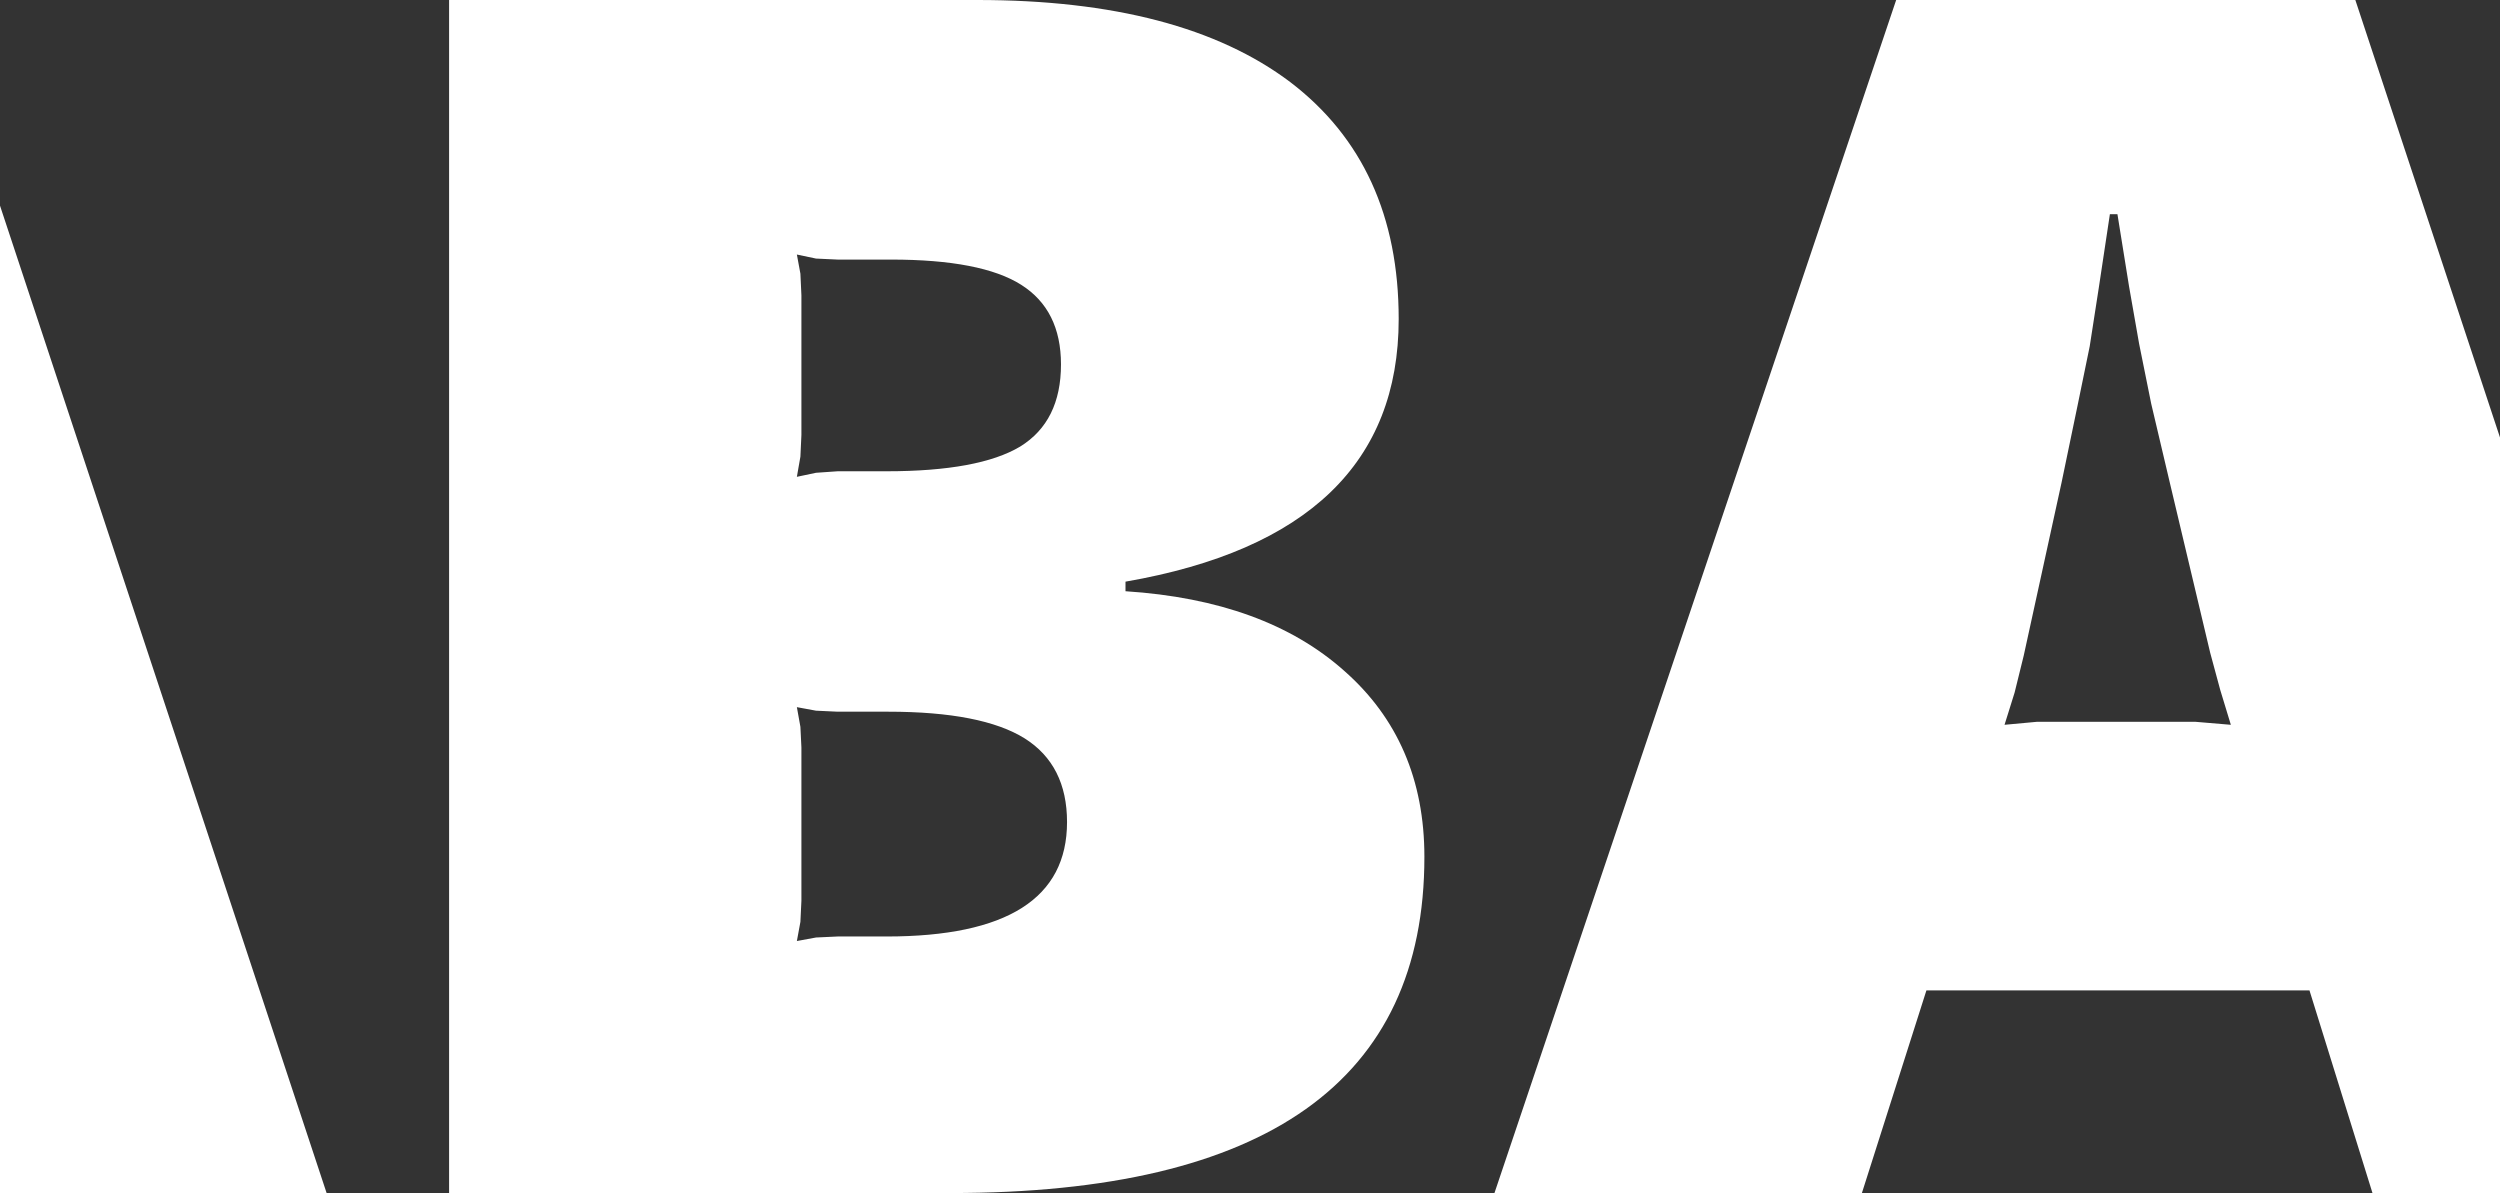 <?xml version="1.0" encoding="UTF-8" standalone="no"?>
<svg xmlns:xlink="http://www.w3.org/1999/xlink" height="118.35px" width="248.0px" xmlns="http://www.w3.org/2000/svg">
  <rect width="100%" height="100%" fill="#333333" stroke="none"/>
  <g transform="matrix(1.0, 0.0, 0.0, 1.0, 124.0, 59.15)">
    <path d="M-91.6 59.2 L-124.0 59.2 -124.0 -38.75 -91.6 59.2 M-36.05 33.75 Q-18.15 33.75 -18.15 22.4 -18.15 16.75 -22.35 14.1 -26.6 11.45 -35.9 11.45 L-40.9 11.45 -43.05 11.35 -44.95 11.0 -44.6 12.95 -44.5 15.0 -44.5 30.2 -44.6 32.3 -44.95 34.2 -43.05 33.85 -40.9 33.75 -36.05 33.75 M-44.6 -32.0 L-44.5 -29.85 -44.5 -16.0 -44.6 -13.85 -44.95 -11.85 -43.05 -12.25 -40.9 -12.4 -36.05 -12.4 Q-26.9 -12.4 -22.8 -14.85 -18.75 -17.35 -18.75 -23.0 -18.75 -28.4 -22.7 -30.9 -26.65 -33.4 -35.6 -33.4 L-40.9 -33.4 -43.05 -33.5 -44.95 -33.9 -44.6 -32.0 M109.65 -59.15 L124.0 -15.75 124.0 59.2 111.35 59.2 105.1 39.1 67.1 39.1 60.7 59.2 24.25 59.2 64.1 -59.15 109.65 -59.15 M84.2 -30.6 L83.3 -24.8 82.1 -18.95 80.5 -11.25 76.75 5.9 75.85 9.55 74.85 12.75 78.1 12.45 81.85 12.45 89.85 12.45 93.75 12.45 97.3 12.75 96.25 9.3 95.25 5.6 91.25 -11.25 89.4 -19.1 88.2 -25.05 87.2 -30.75 86.05 -37.9 85.3 -37.9 84.2 -30.6 M4.0 -51.0 Q14.75 -42.8 14.75 -27.5 14.75 -6.15 -12.35 -1.45 L-12.35 -0.5 Q1.5 0.4 9.35 7.4 17.3 14.4 17.3 25.85 17.3 59.2 -29.7 59.2 L-79.45 59.2 -79.45 -59.15 -27.05 -59.15 Q-6.8 -59.15 4.0 -51.0" fill="#ffffff" fill-rule="evenodd" stroke="none"/>
  </g>
</svg>
